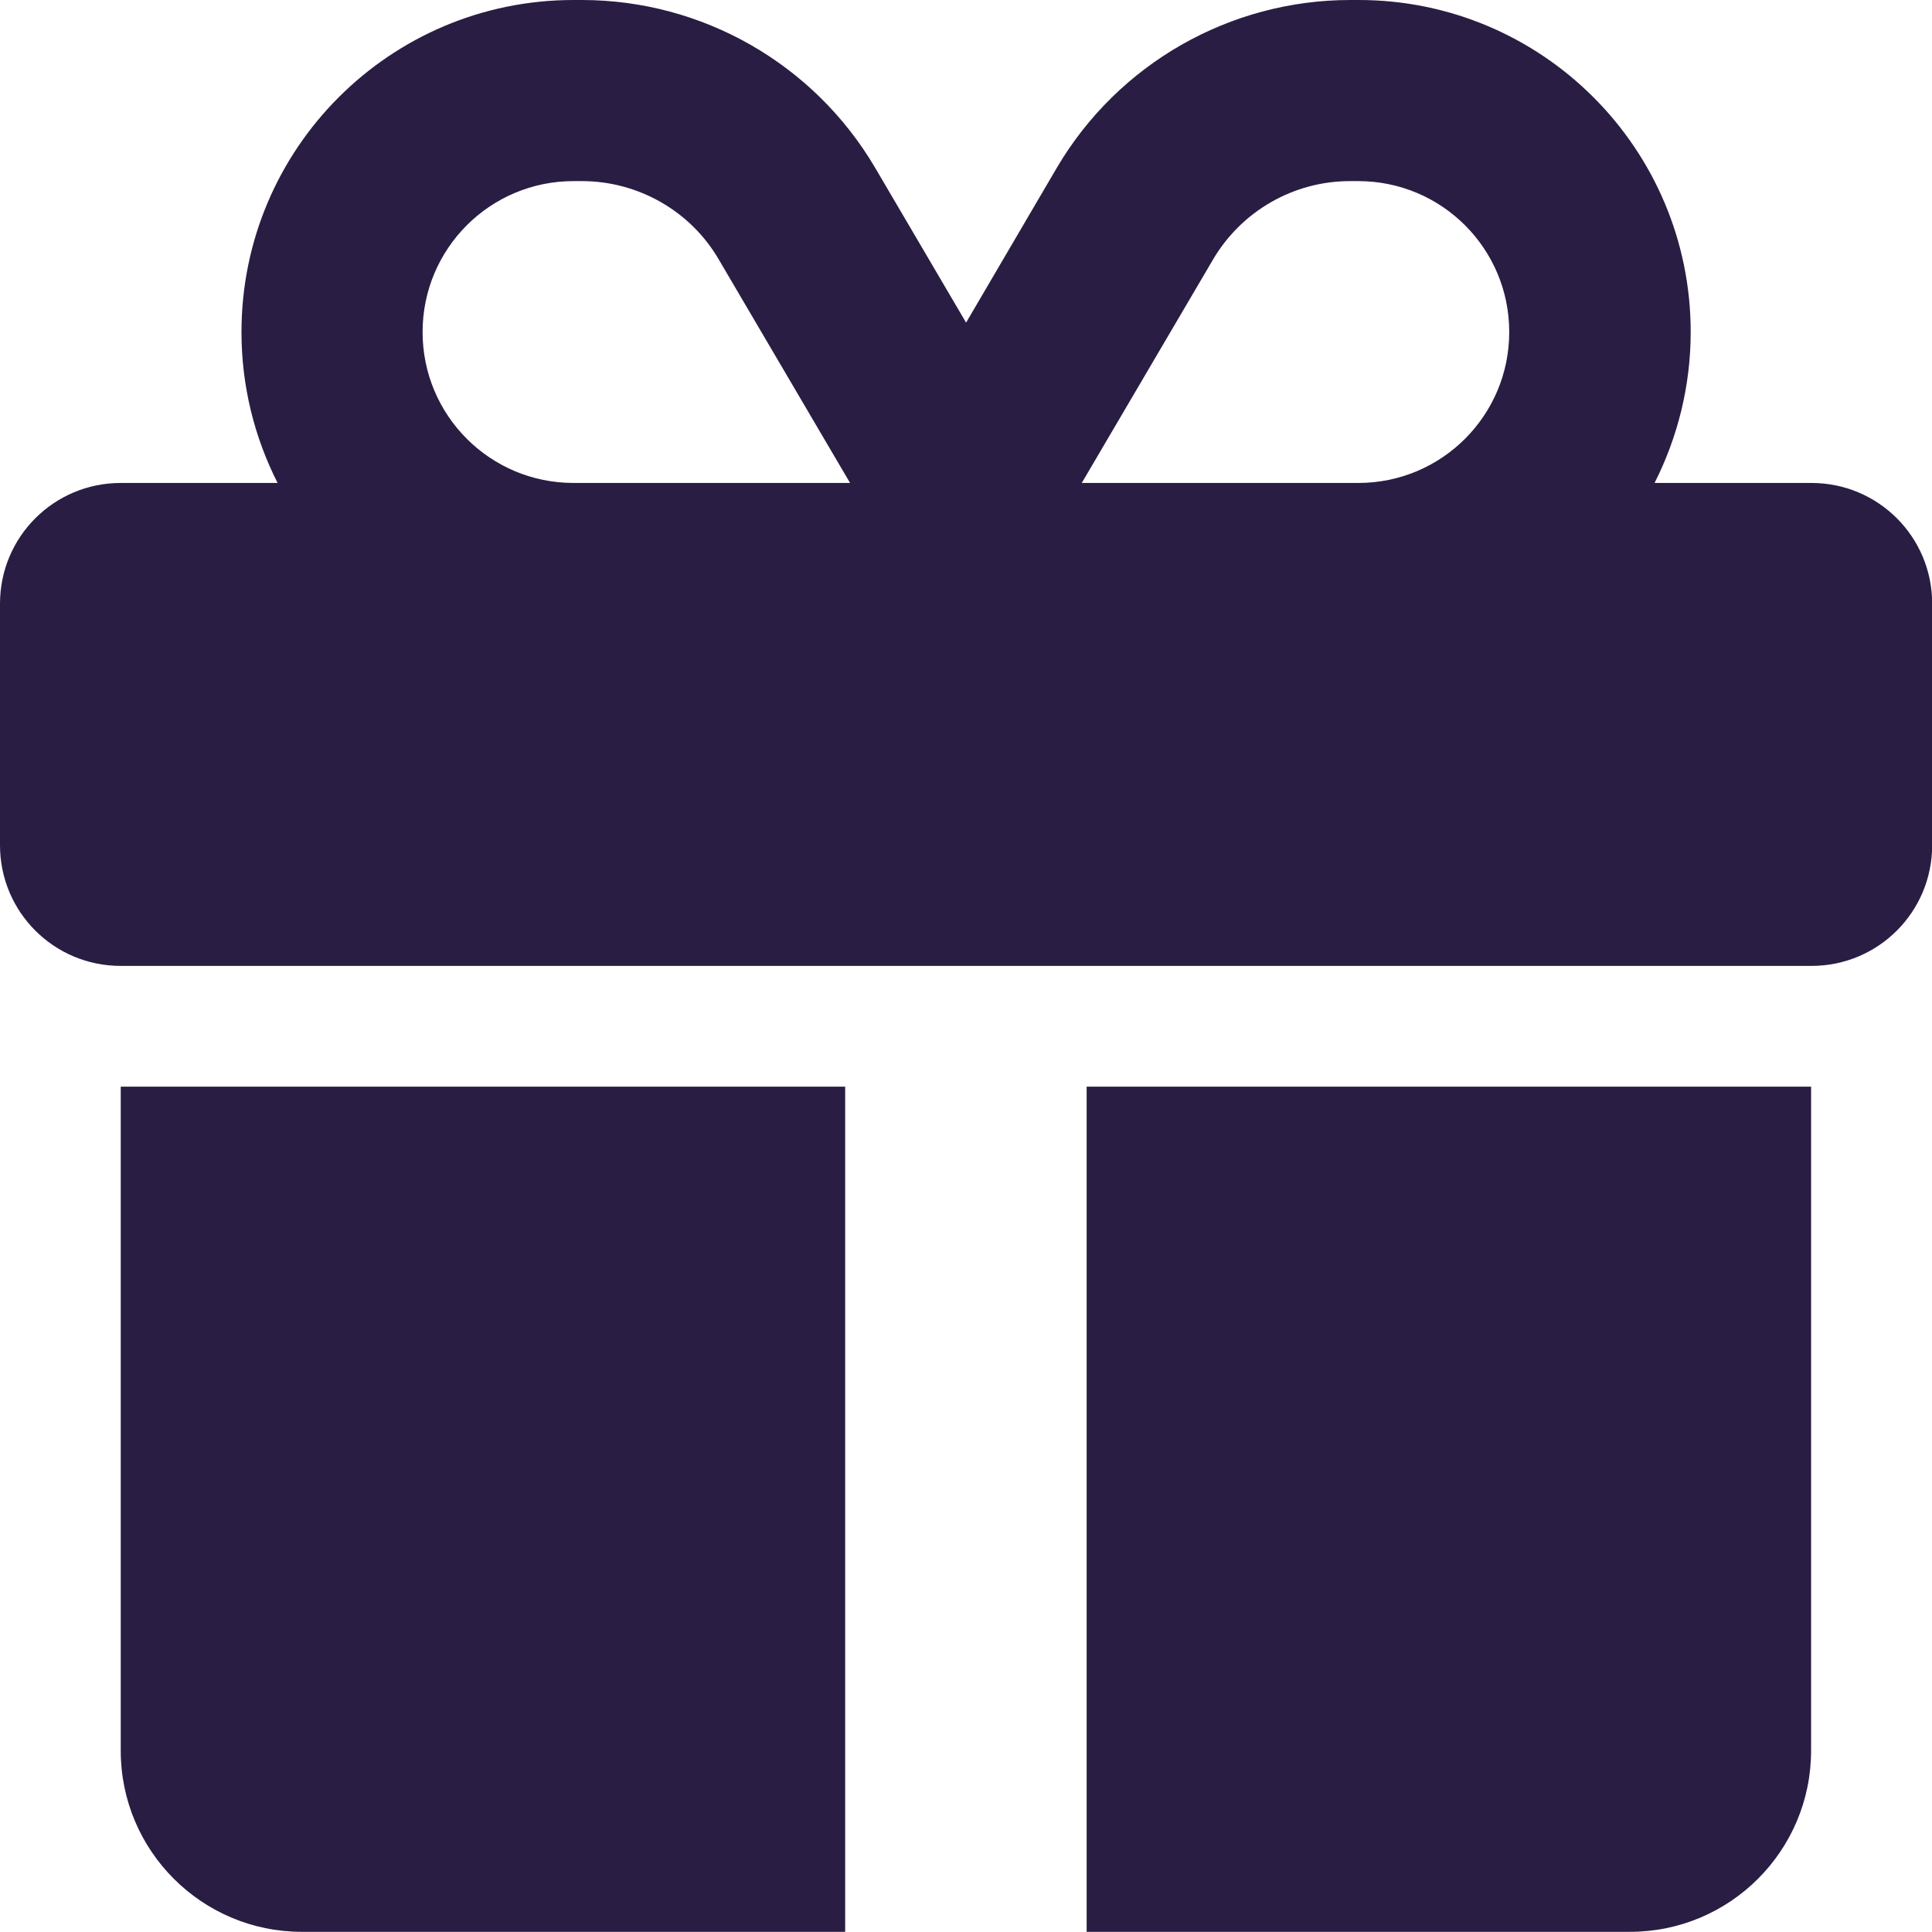 <?xml version="1.0" encoding="UTF-8"?>
<svg id="Layer_2" data-name="Layer 2" xmlns="http://www.w3.org/2000/svg" viewBox="0 0 110.73 110.73">
  <defs>
    <style>
      .cls-1 {
        fill: #2a1d43;
      }
    </style>
  </defs>
  <g id="Layer_1-2" data-name="Layer 1">
    <path class="cls-1" d="M32.87,0h.48c6.89,0,13.3,3.65,16.81,9.62l5.21,8.87,5.21-8.89c3.51-5.95,9.91-9.6,16.81-9.6h.48c10.51,0,19.03,8.52,19.03,19.03,0,3.11-.76,6.06-2.07,8.65h8.99c3.83,0,6.92,3.09,6.92,6.92v13.84c0,3.83-3.09,6.92-6.92,6.92H6.92c-3.83,0-6.92-3.09-6.92-6.92v-13.84c0-3.83,3.09-6.92,6.92-6.92h8.99c-1.32-2.6-2.07-5.54-2.07-8.65C13.84,8.52,22.36,0,32.87,0ZM48.44,62.28v48.44h-31.14c-5.73,0-10.38-4.65-10.38-10.38v-38.06h41.52ZM33.35,10.38h-.48c-4.78,0-8.65,3.87-8.65,8.65s3.87,8.65,8.65,8.65h15.85l-7.52-12.8c-1.62-2.79-4.63-4.5-7.85-4.5ZM77.85,10.38h-.48c-3.22,0-6.21,1.71-7.85,4.5l-7.52,12.8h15.85c4.78,0,8.65-3.87,8.65-8.65s-3.87-8.65-8.65-8.65ZM62.28,62.28h41.52v38.06c0,5.73-4.65,10.38-10.38,10.38h-31.14v-48.44Z"/>
  </g>
</svg>